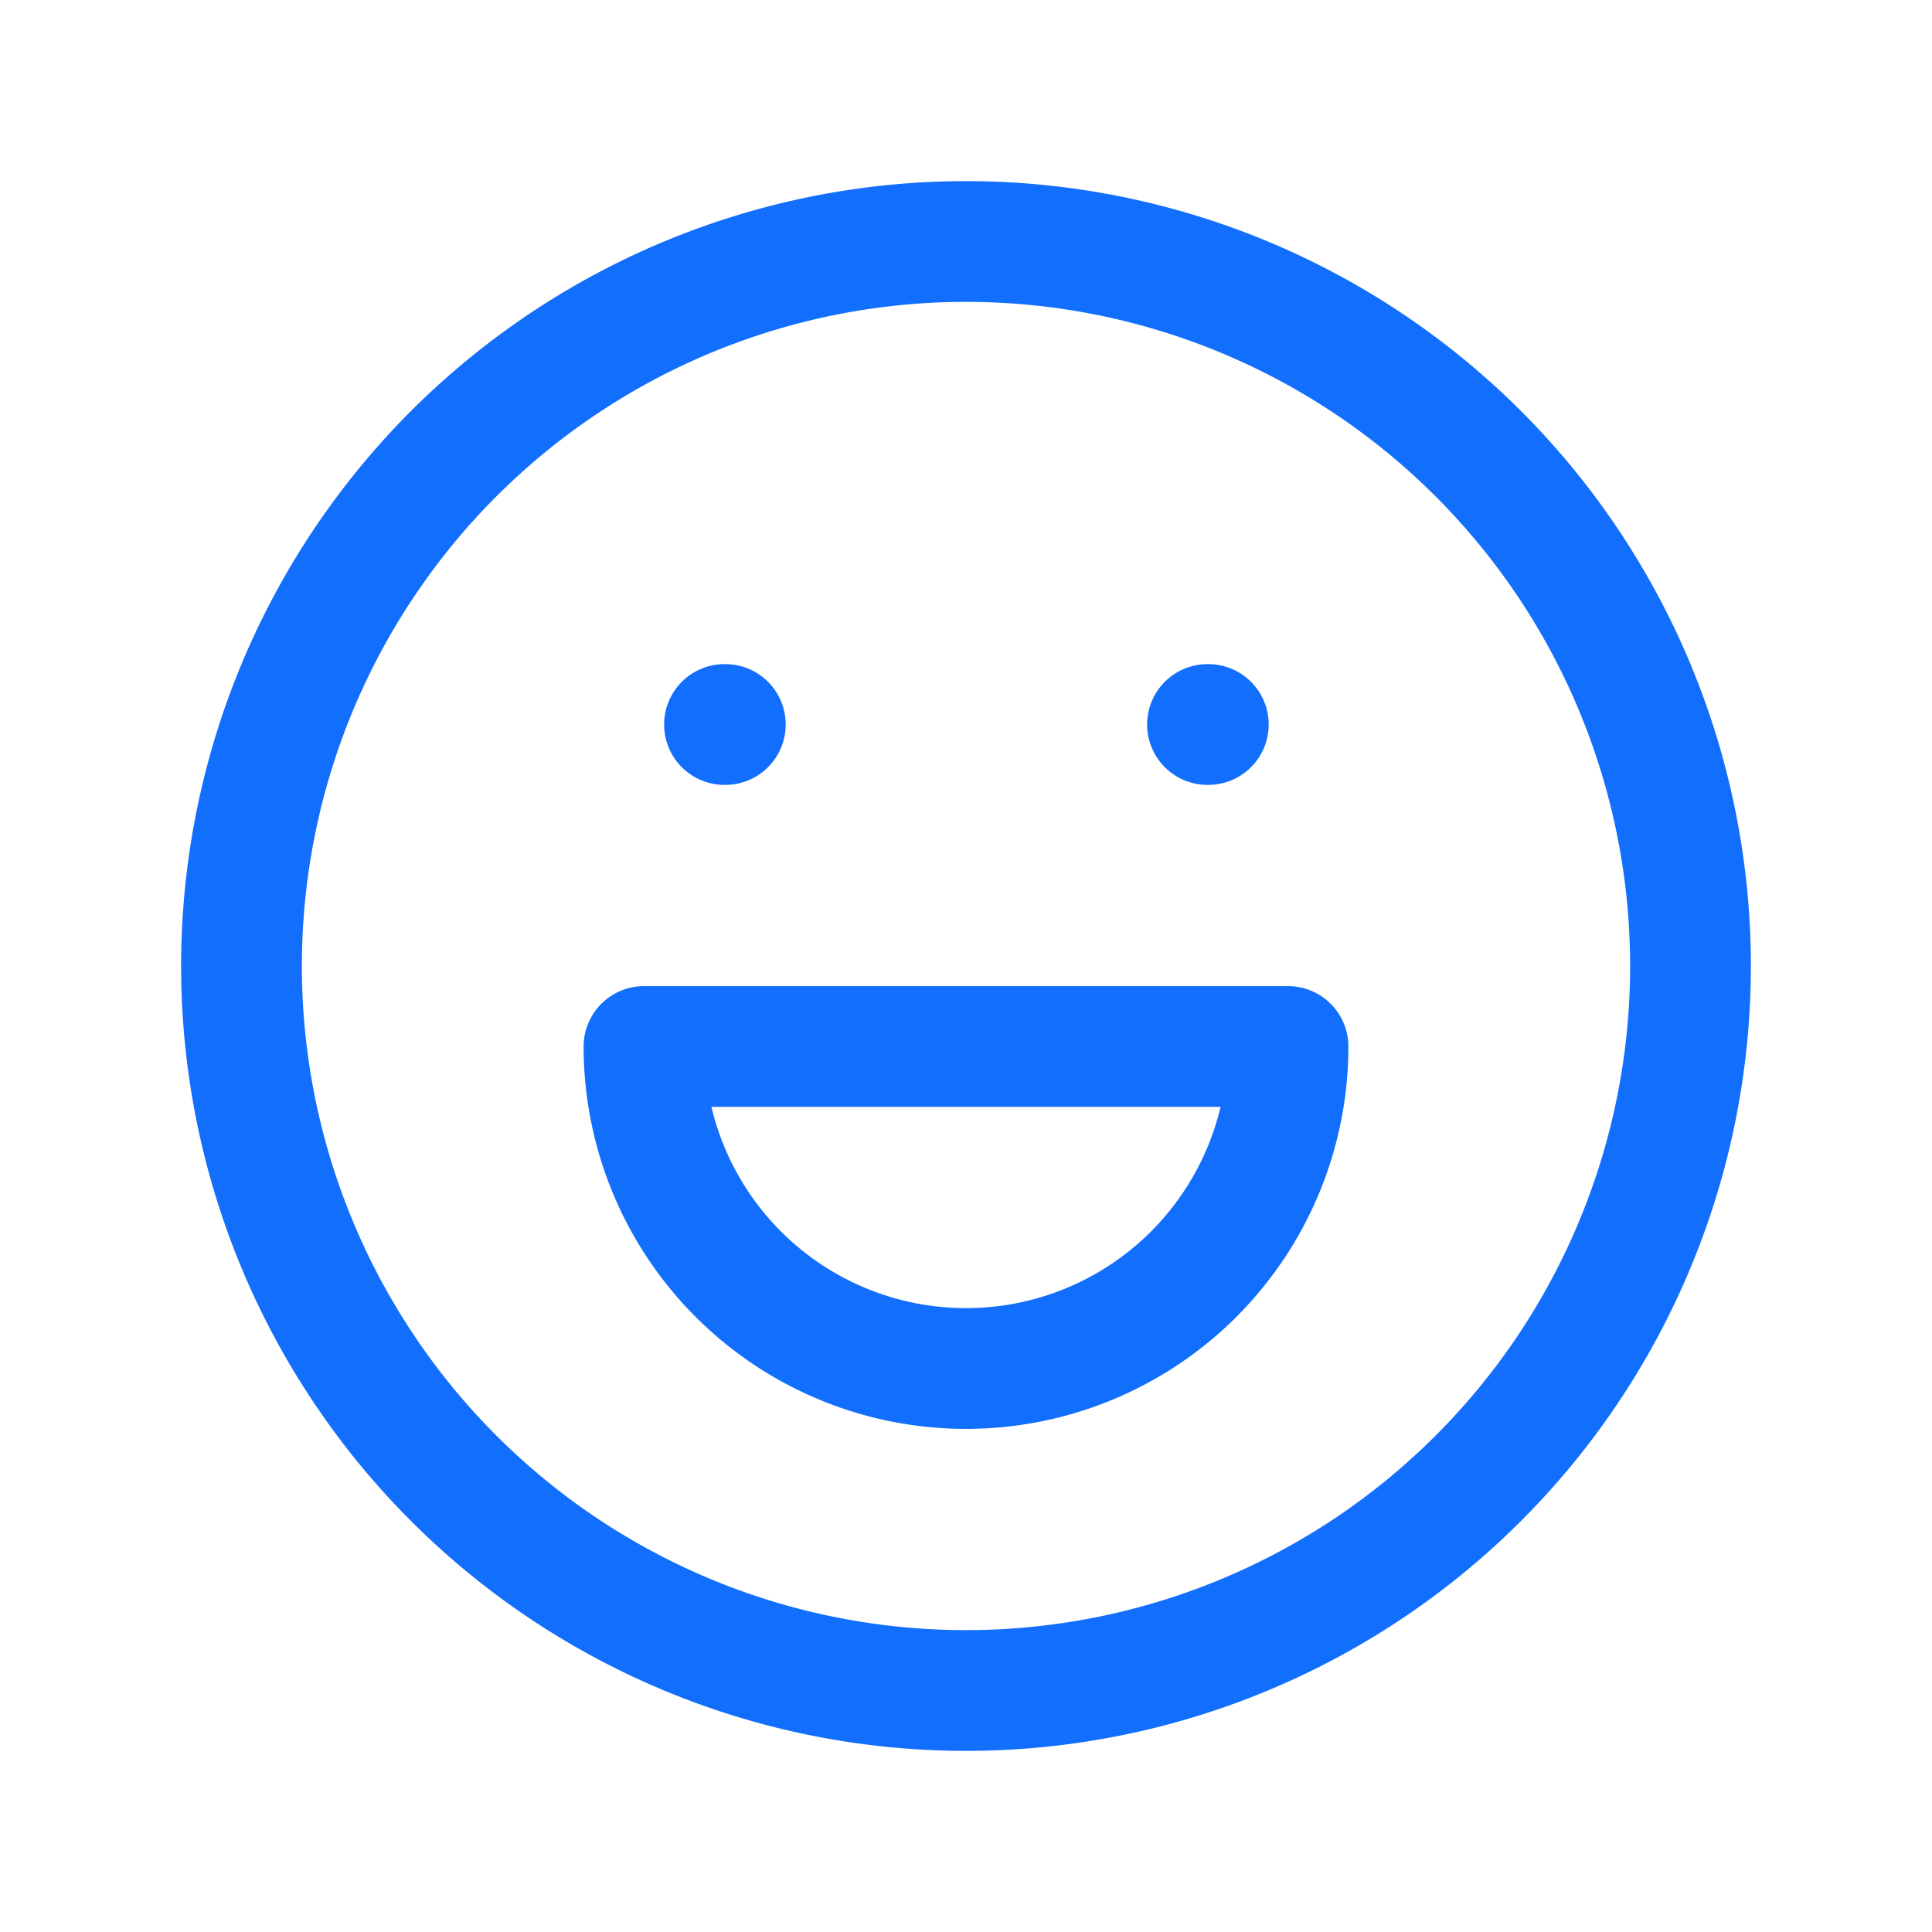 <svg xmlns="http://www.w3.org/2000/svg" width="1em" height="1em" viewBox="0 0 24 24"><g fill="none" stroke="#126EFD" stroke-linecap="round" stroke-linejoin="round" stroke-width="1.5"><path d="M3 12a9 9 0 1 0 18 0a9 9 0 1 0-18 0m6-3h.01M15 9h.01"/><path d="M8 13a4 4 0 1 0 8 0z"/></g></svg>